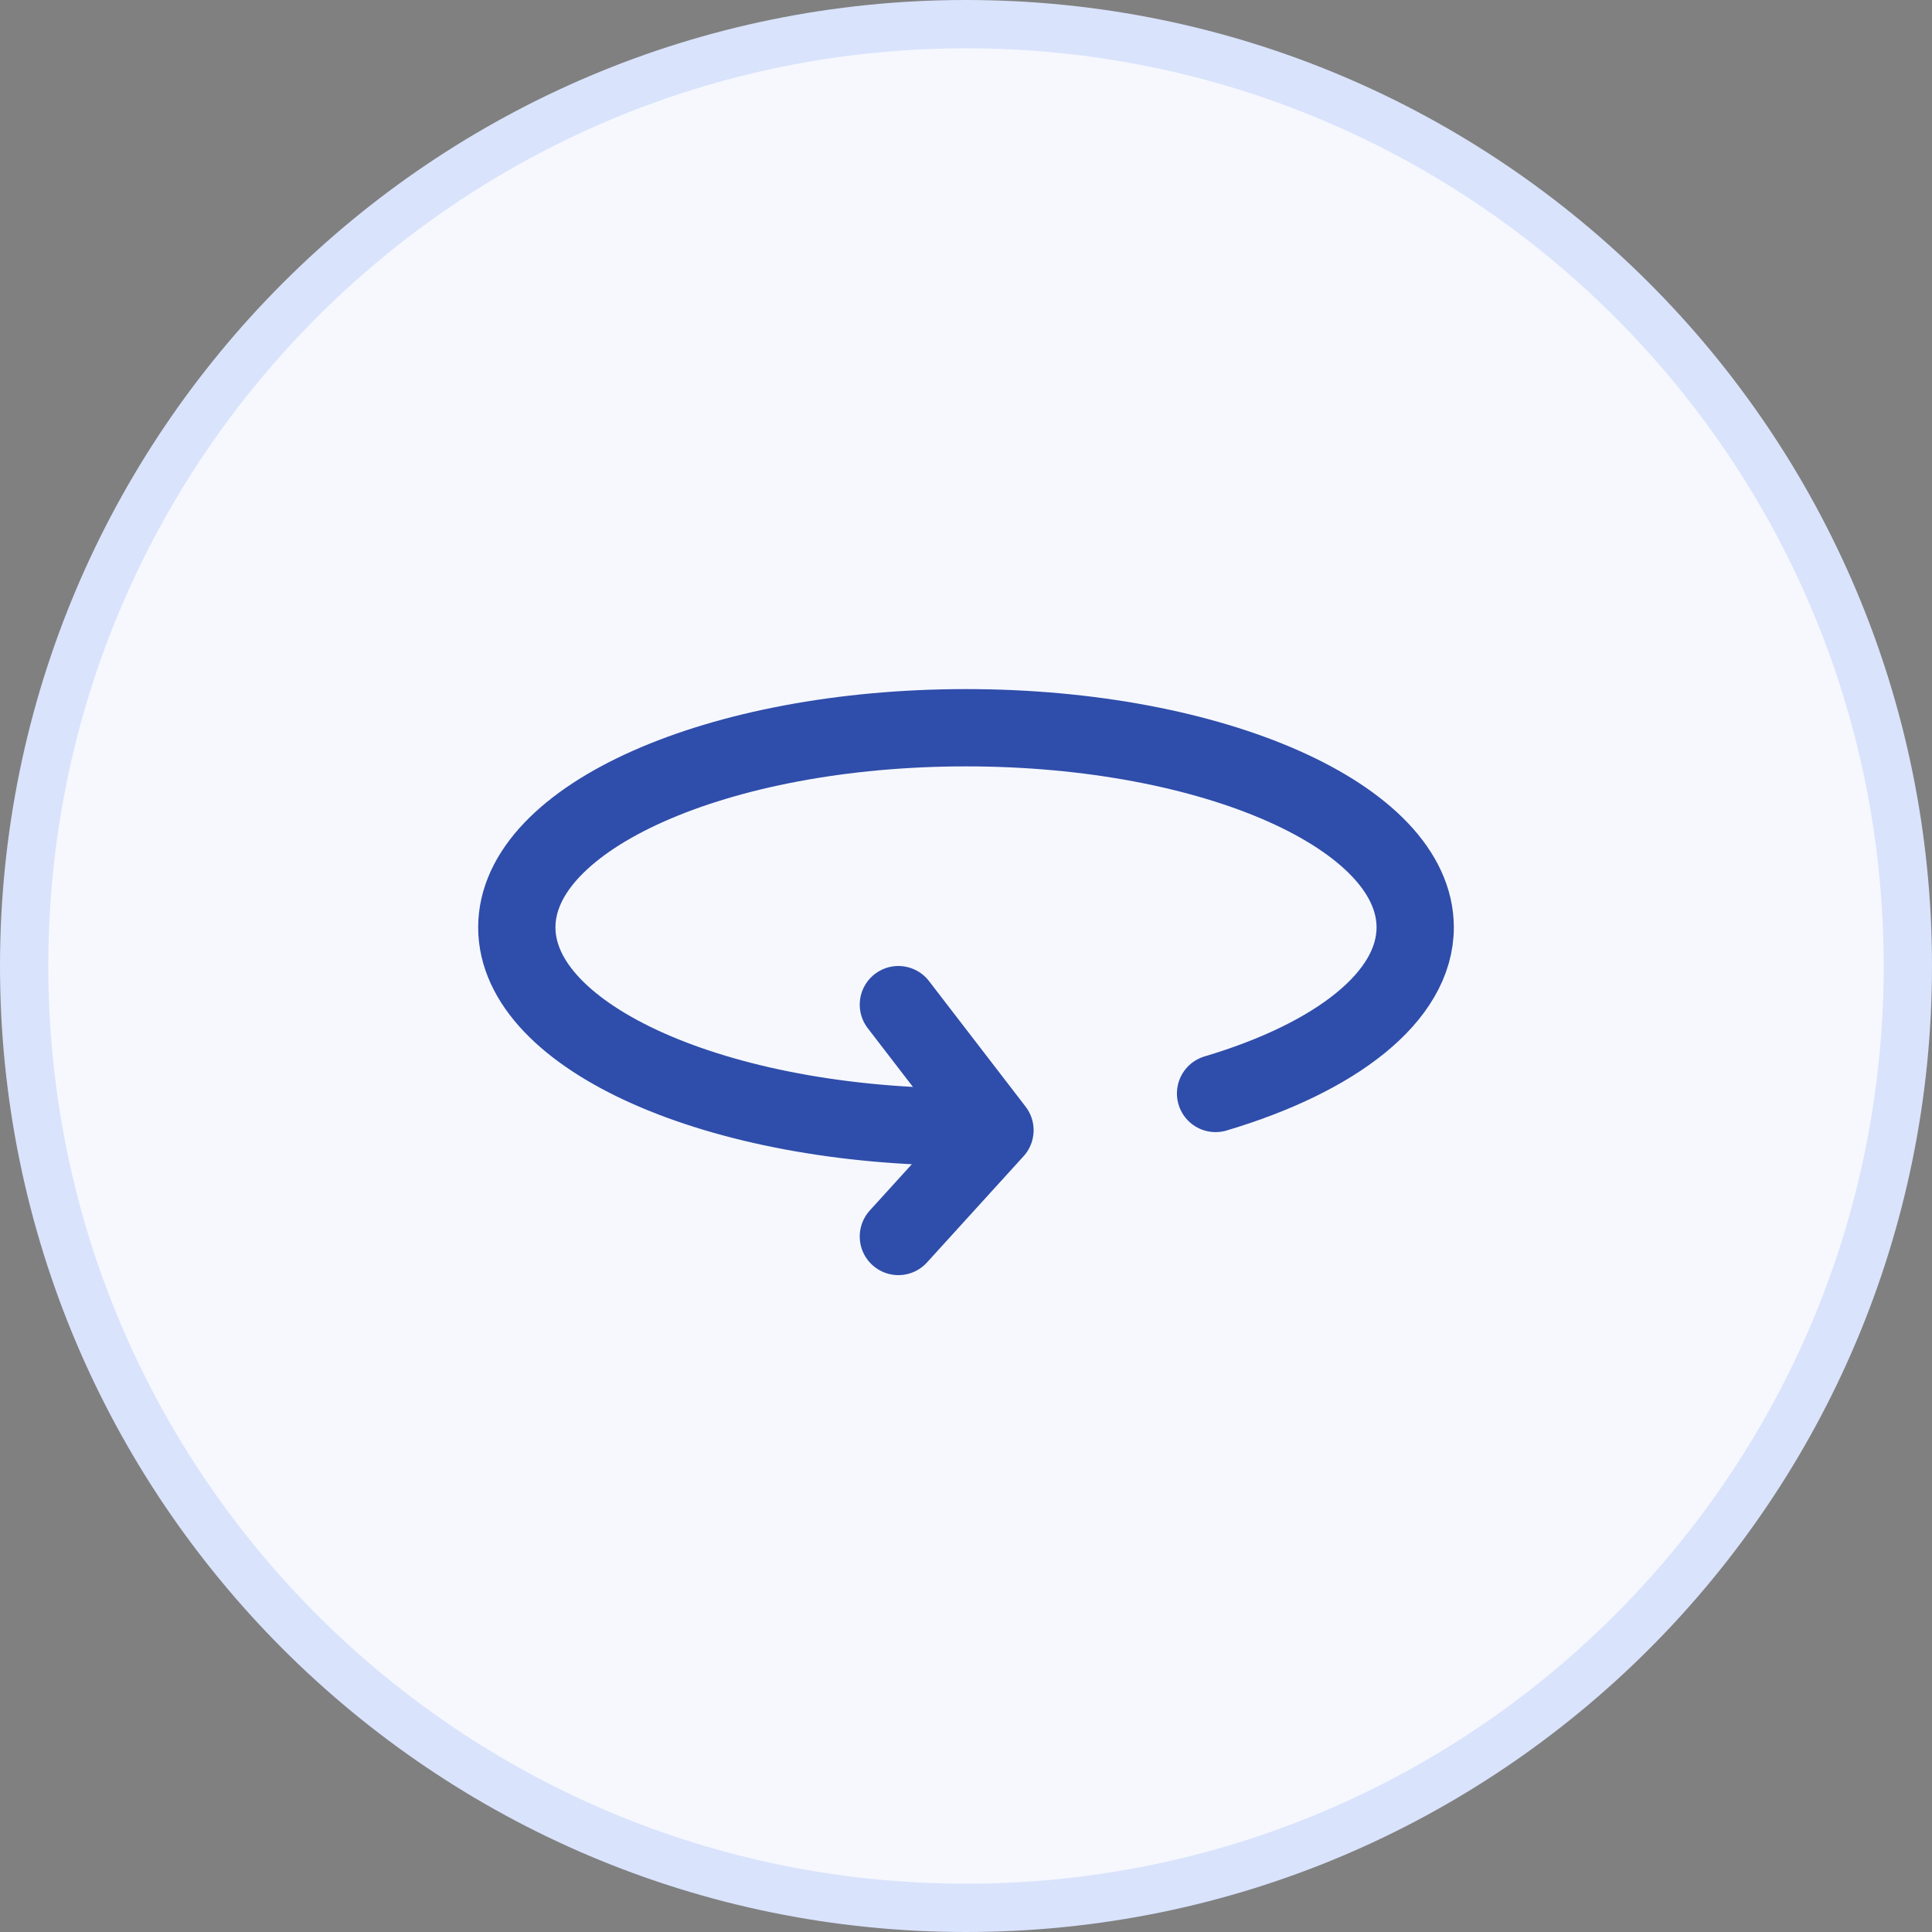 <svg width="40" height="40" viewBox="0 0 40 40" fill="none" xmlns="http://www.w3.org/2000/svg">
<rect x="0" y="0" width="40" height="40" fill="#808080" stroke="none"/>
<g clip-path="url(#clip0_7_2642)">
<path d="M39.5 20C39.5 30.77 30.77 39.5 20 39.5C9.23 39.5 0.5 30.77 0.5 20C0.5 9.23 9.23 0.5 20 0.5C30.77 0.5 39.5 9.23 39.5 20Z" fill="#F6F8FE" stroke="#D9E3FC"/>
<path d="M25.167 22.639C27.661 21.897 29.3 20.634 29.3 19.2C29.3 16.916 25.136 15.067 20 15.067C14.864 15.067 10.7 16.916 10.7 19.2C10.7 21.484 14.864 23.333 20 23.333" stroke="#2F4DAA" stroke-width="1.6" stroke-linecap="round" stroke-linejoin="round"/>
<path d="M18.6 20.8L20.6 23.4L18.6 25.6" stroke="#2F4DAA" stroke-width="1.6" stroke-linecap="round" stroke-linejoin="round"/>
</g>
<defs>
<clipPath id="clip0_7_2642">
<rect width="40" height="40" fill="white"/>
</clipPath>
</defs>
</svg>
